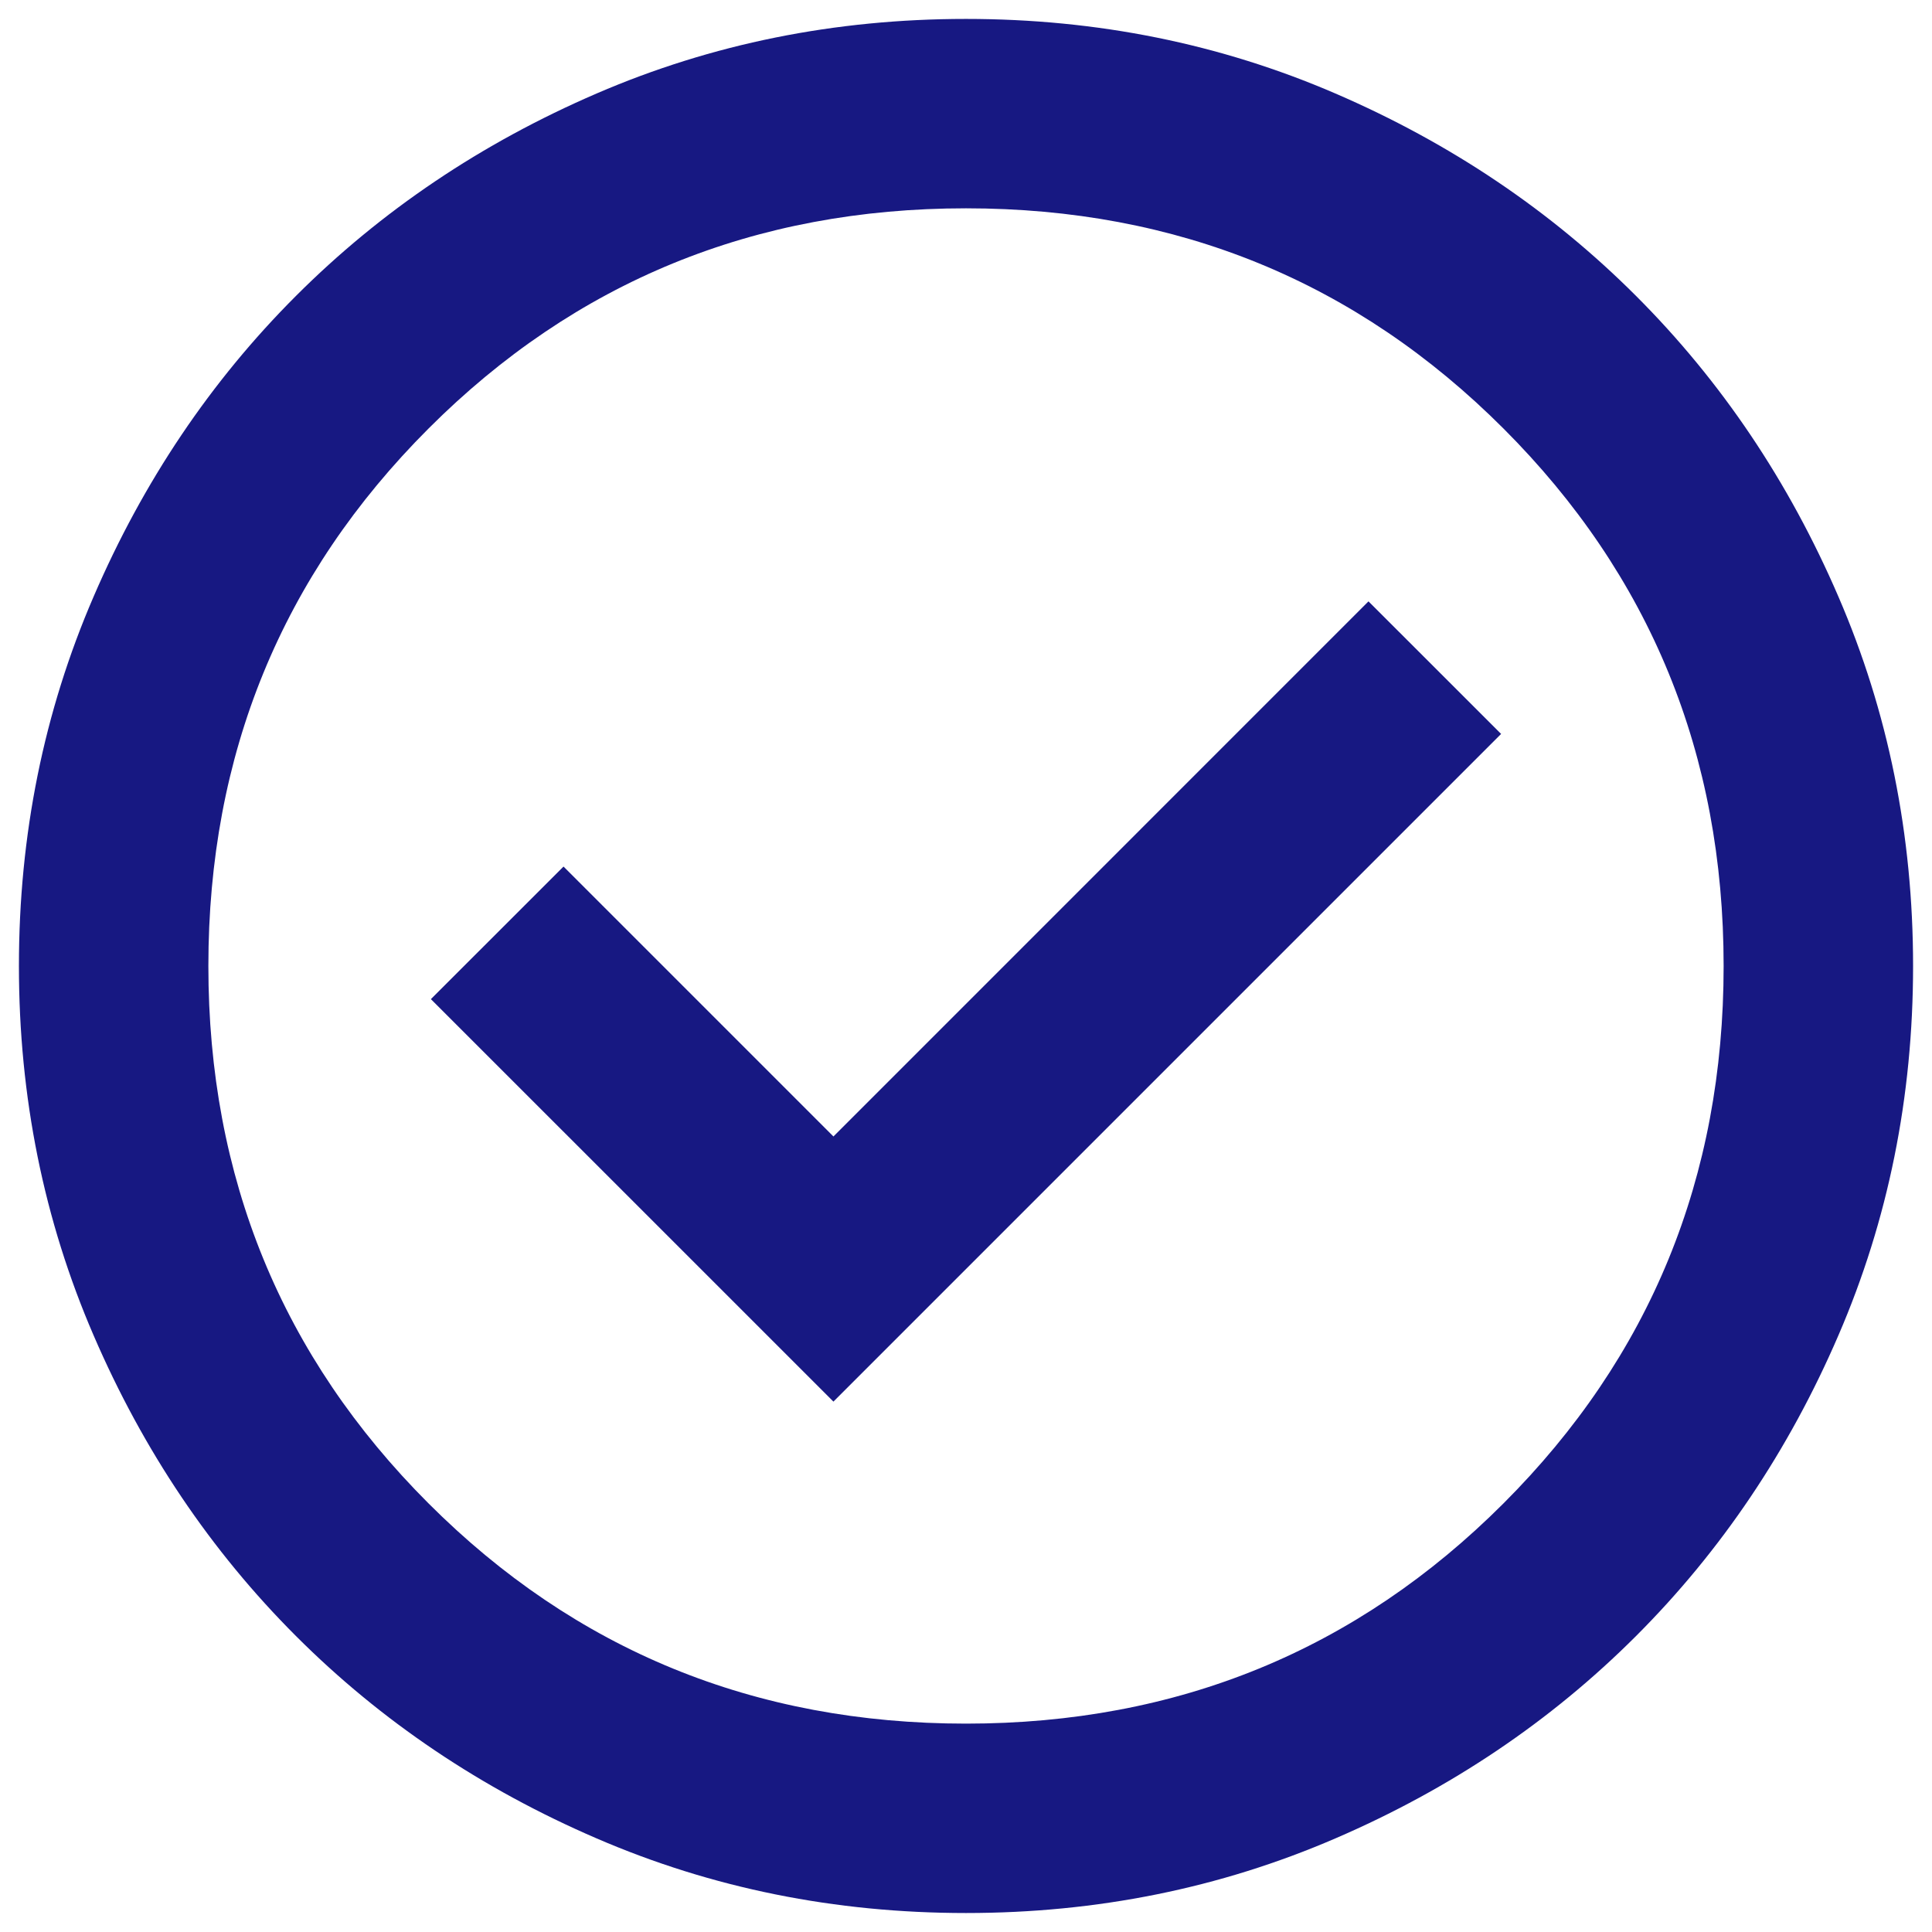 <svg width="34" height="34" viewBox="0 0 34 34" fill="none" xmlns="http://www.w3.org/2000/svg">
<path d="M14.667 24.666L26.417 12.916L24.083 10.583L14.667 20L9.917 15.25L7.583 17.583L14.667 24.666ZM17 33.666C14.694 33.666 12.528 33.229 10.5 32.353C8.472 31.479 6.708 30.291 5.208 28.791C3.708 27.291 2.521 25.527 1.647 23.5C0.771 21.472 0.333 19.305 0.333 17C0.333 14.694 0.771 12.527 1.647 10.5C2.521 8.472 3.708 6.708 5.208 5.208C6.708 3.708 8.472 2.52 10.5 1.645C12.528 0.77 14.694 0.333 17 0.333C19.305 0.333 21.472 0.77 23.5 1.645C25.528 2.52 27.292 3.708 28.792 5.208C30.292 6.708 31.479 8.472 32.353 10.5C33.229 12.527 33.667 14.694 33.667 17C33.667 19.305 33.229 21.472 32.353 23.5C31.479 25.527 30.292 27.291 28.792 28.791C27.292 30.291 25.528 31.479 23.5 32.353C21.472 33.229 19.305 33.666 17 33.666ZM17 30.333C20.722 30.333 23.875 29.041 26.458 26.458C29.042 23.875 30.333 20.722 30.333 17C30.333 13.277 29.042 10.125 26.458 7.541C23.875 4.958 20.722 3.666 17 3.666C13.278 3.666 10.125 4.958 7.542 7.541C4.958 10.125 3.667 13.277 3.667 17C3.667 20.722 4.958 23.875 7.542 26.458C10.125 29.041 13.278 30.333 17 30.333Z" fill="#171882"/>
</svg>
